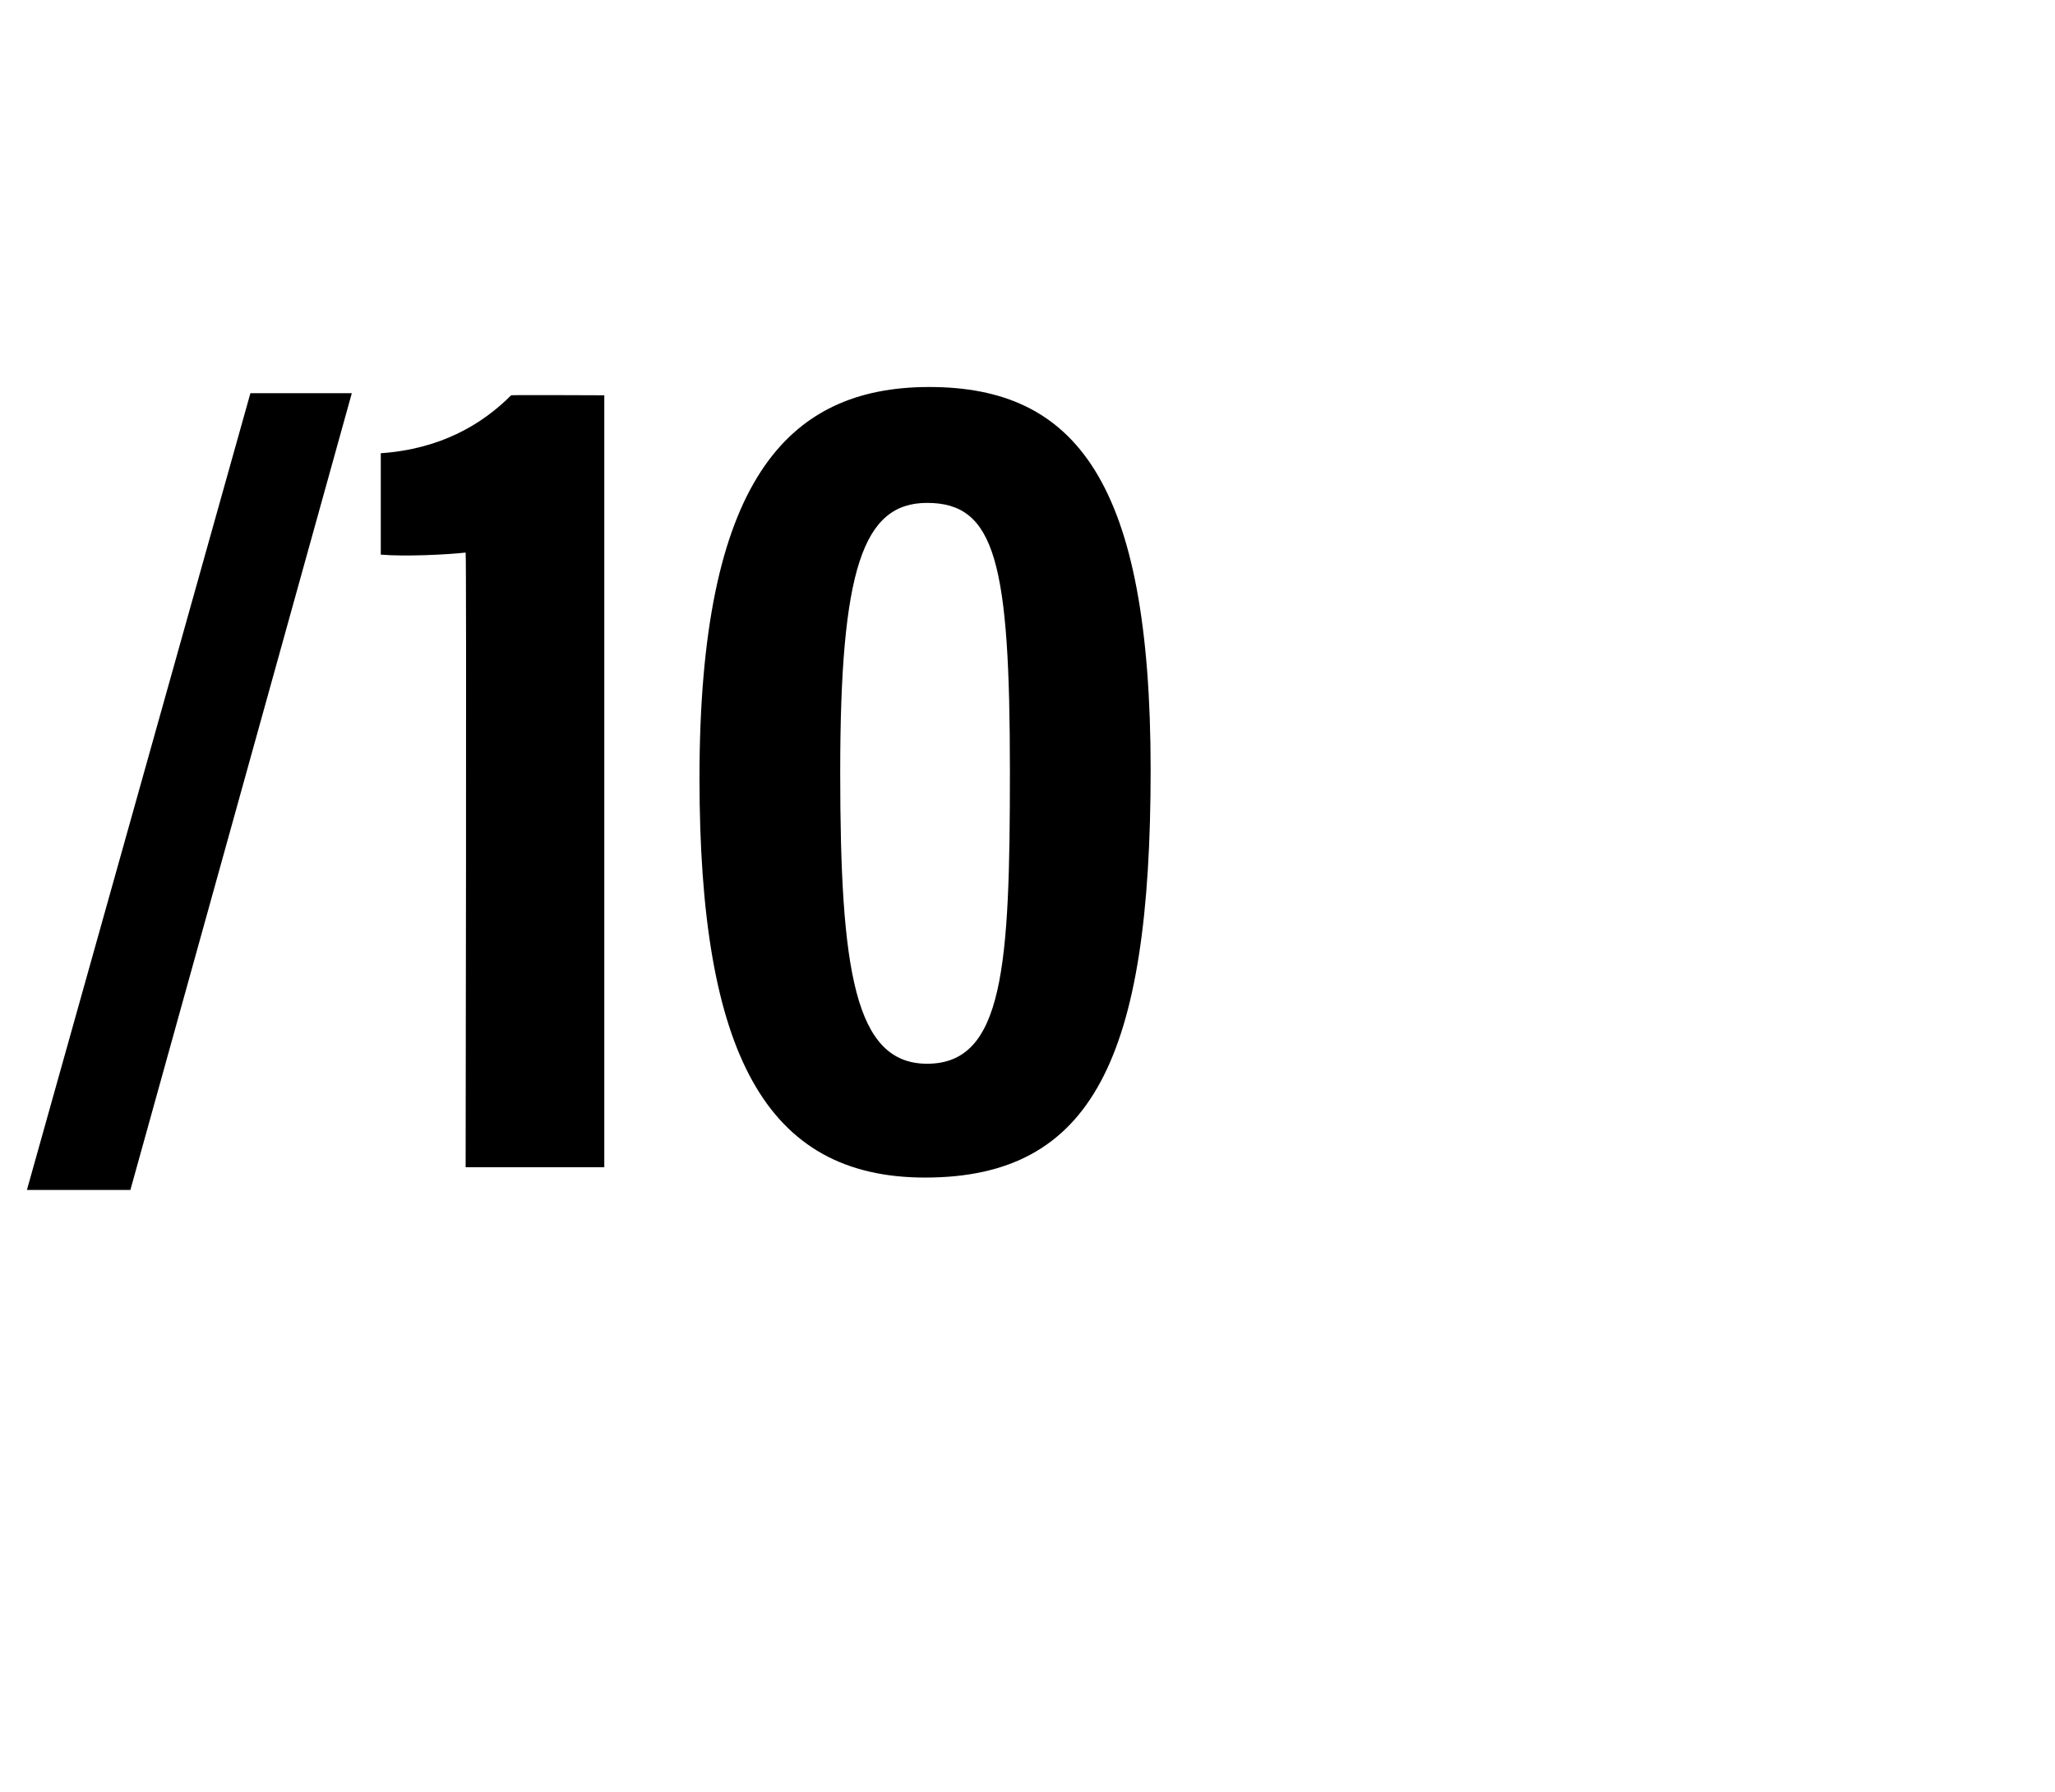 <?xml version="1.0" standalone="no"?>
<!DOCTYPE svg PUBLIC "-//W3C//DTD SVG 1.1//EN" "http://www.w3.org/Graphics/SVG/1.1/DTD/svg11.dtd">
<svg xmlns="http://www.w3.org/2000/svg" version="1.1" width="99.3px" height="86.6px" viewBox="0 -16 99.3 86.6" style="top:-16px">
  <desc>/10</desc>
  <defs/>
  <g id="Polygon40637">
    <path d="M 1.3 41.5 L 12.1 3 L 17 3 L 6.3 41.5 L 1.3 41.5 Z M 22.5 40.4 C 22.5 40.4 22.55 10.72 22.5 10.7 C 21.6 10.8 19.6 10.9 18.4 10.8 C 18.4 10.8 18.4 5.9 18.4 5.9 C 21.3 5.7 23.3 4.5 24.7 3.1 C 24.69 3.08 29.2 3.1 29.2 3.1 L 29.2 40.4 L 22.5 40.4 Z M 55.6 21.2 C 55.6 35.1 52.8 40.9 44.7 40.9 C 37 40.9 33.8 34.9 33.8 21.6 C 33.8 7.3 38 2.7 44.9 2.7 C 52 2.7 55.6 7.3 55.6 21.2 Z M 40.6 21.3 C 40.6 30.9 41.3 35.4 44.8 35.4 C 48.5 35.4 48.8 30.7 48.8 21.3 C 48.8 11.2 48.1 8.3 44.8 8.3 C 41.7 8.3 40.6 11.5 40.6 21.3 Z " stroke="none" fill="#000"/>
  </g>
</svg>